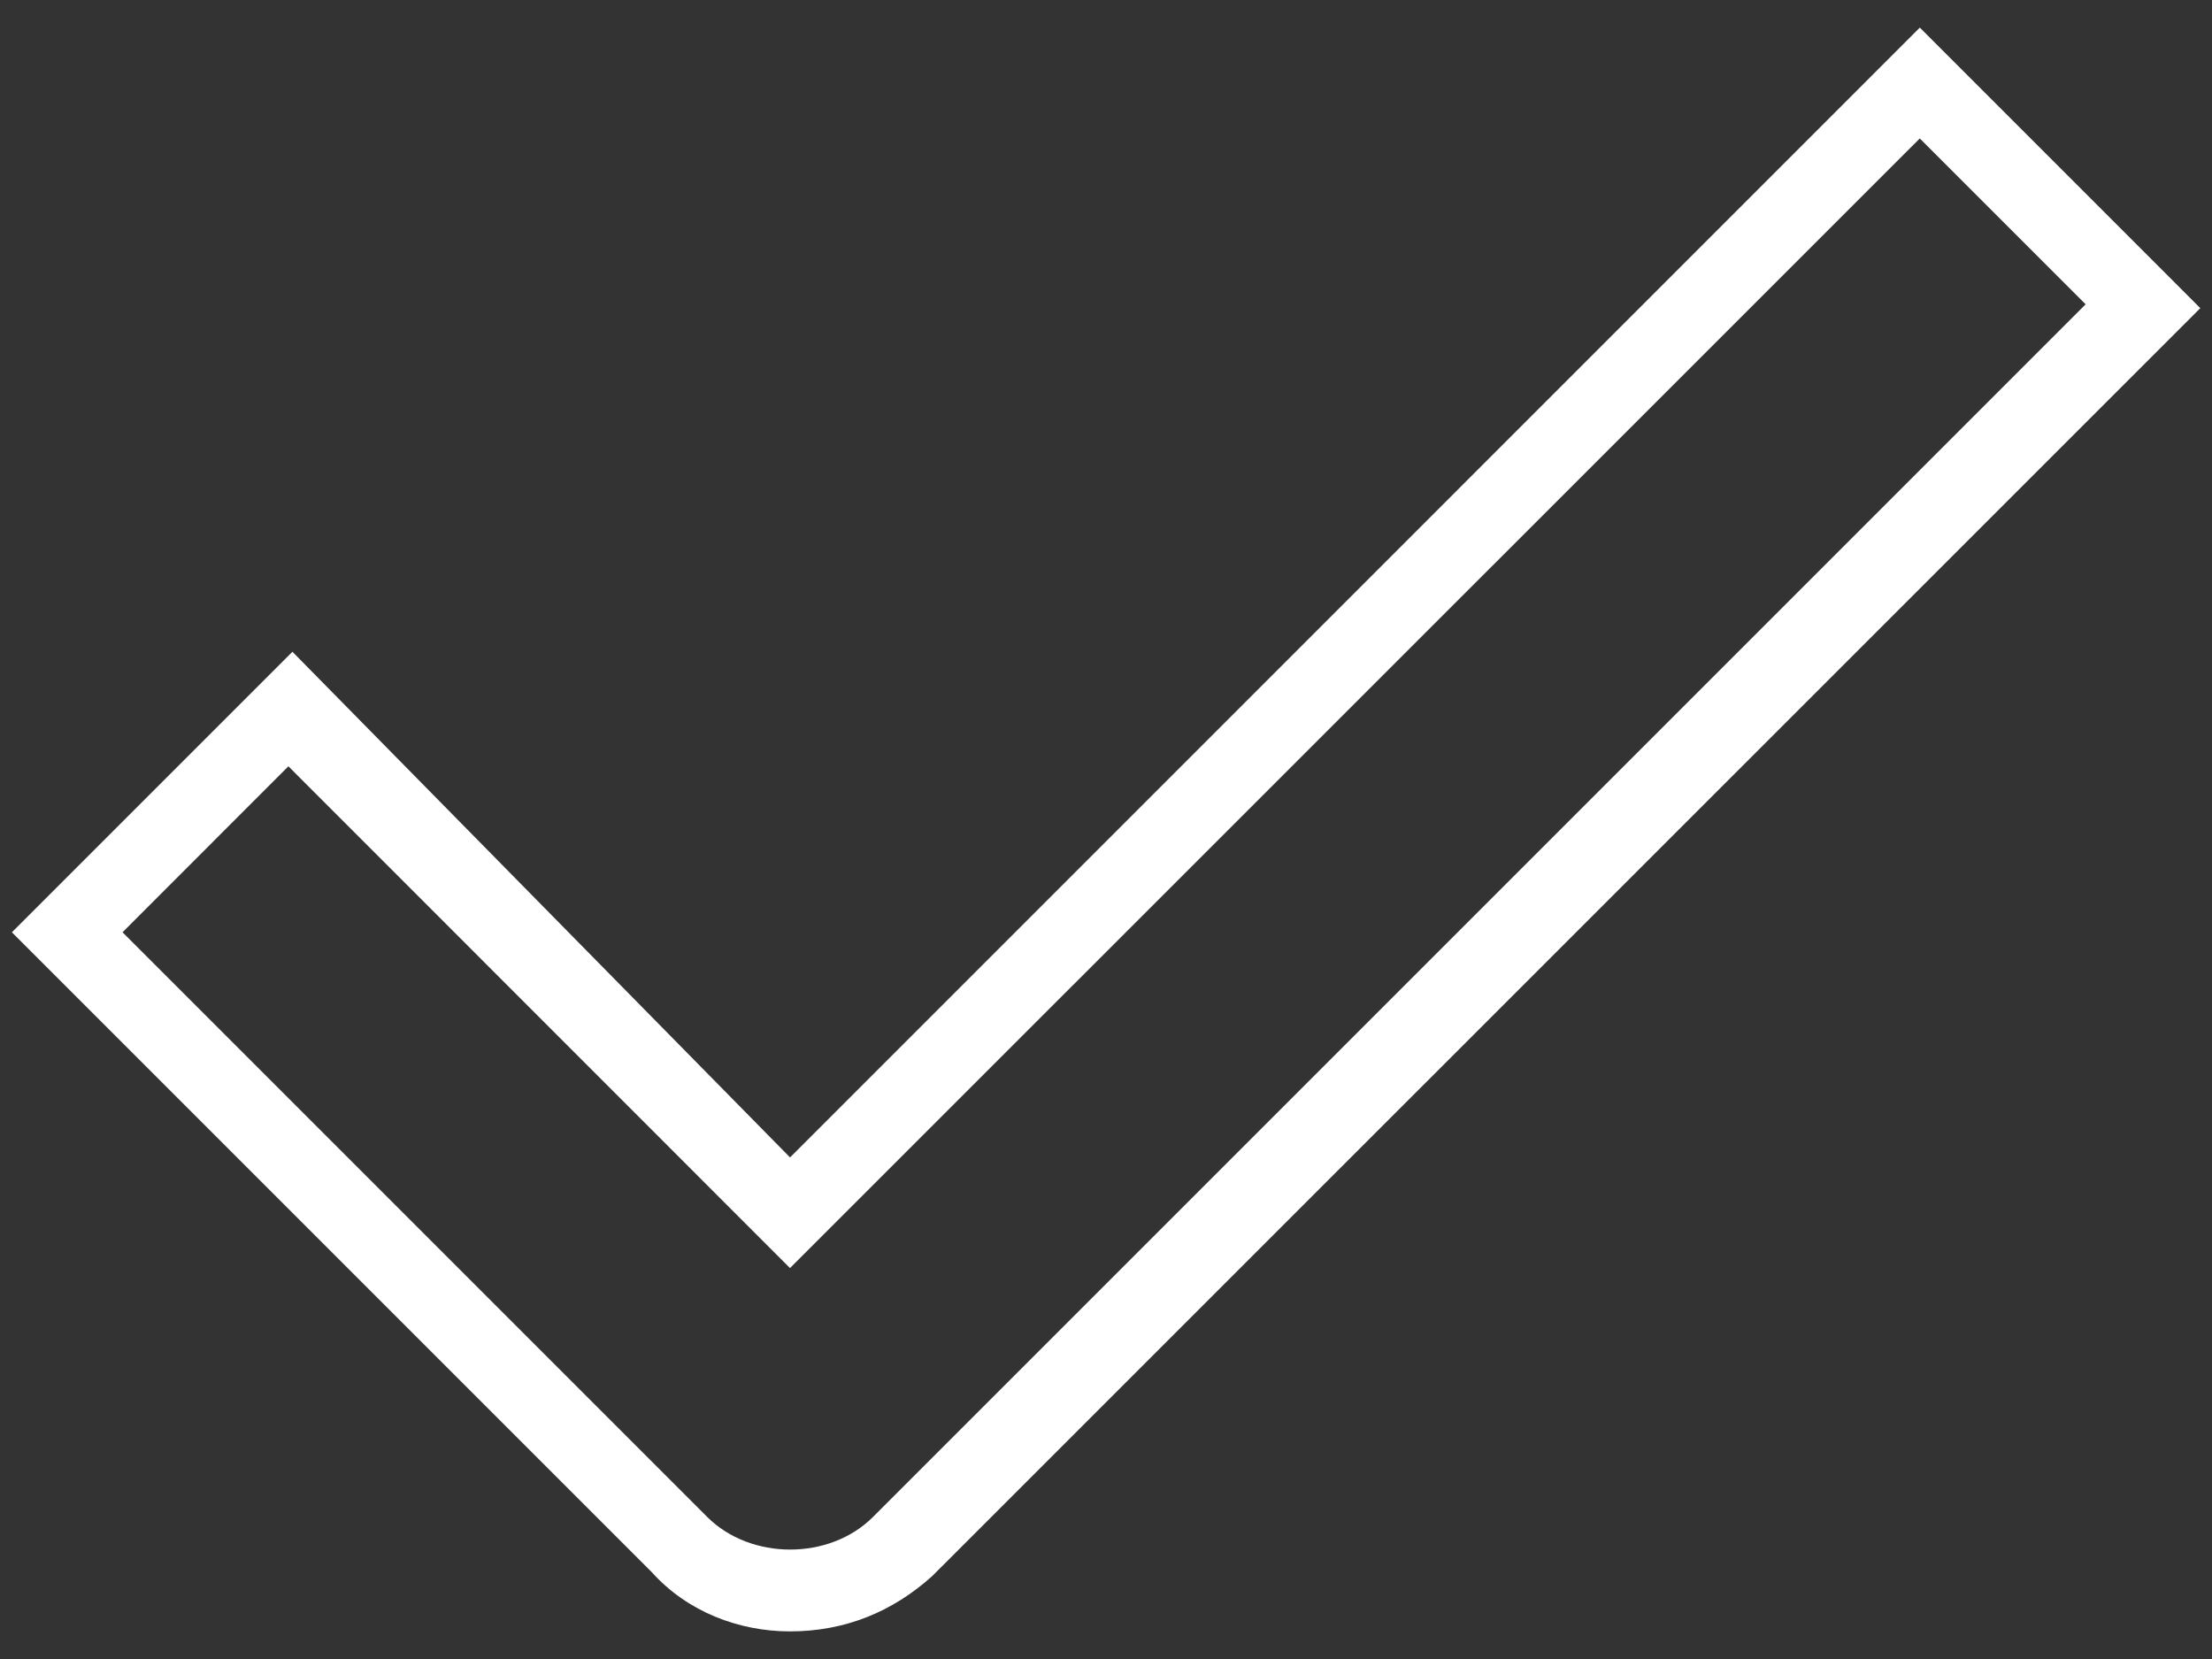 <svg width="56" height="42" viewBox="0 0 56 42" fill="none" xmlns="http://www.w3.org/2000/svg">
<rect x="0" y="0" width="56" height="42" fill="#333333" stroke="none"/>
<path d="M20 41.301C18.699 41.301 17.398 40.801 16.5 39.801L0.301 23.602L7.403 16.5L20.001 29.302L48.603 0.699L55.704 7.801L23.602 39.899C22.602 40.801 21.398 41.301 20 41.301ZM3.102 23.602L17.903 38.403C19.005 39.505 21.005 39.505 22.102 38.403L52.801 7.704L48.602 3.505L20 32.103L7.301 19.4L3.102 23.602Z" fill="white"/>
</svg>